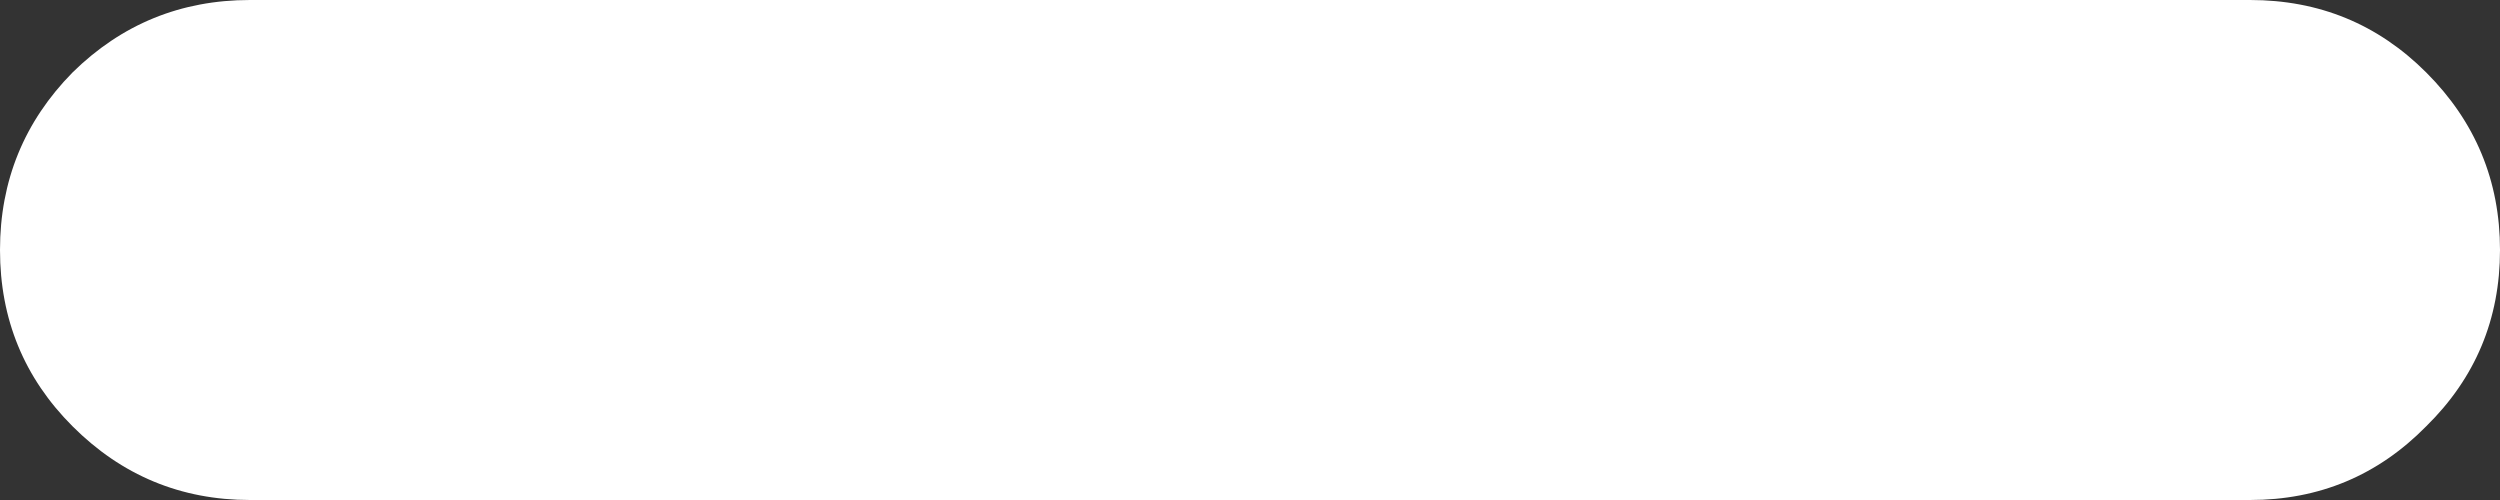 <?xml version="1.0" encoding="UTF-8" standalone="no"?>
<svg xmlns:xlink="http://www.w3.org/1999/xlink" height="20.0px" width="100.0px" xmlns="http://www.w3.org/2000/svg">
  <rect width="100%" height="100%" fill="#333333" stroke="none"/>
  <g transform="matrix(1.0, 0.0, 0.0, 1.0, 50.0, 10.0)">
    <path d="M40.0 -10.0 Q44.15 -10.0 47.05 -7.1 50.0 -4.15 50.0 0.0 50.0 4.15 47.05 7.05 44.15 10.0 40.0 10.0 L-40.0 10.0 Q-44.15 10.0 -47.1 7.05 -50.0 4.15 -50.0 0.0 -50.0 -4.15 -47.1 -7.1 -44.15 -10.0 -40.0 -10.0 L40.0 -10.0" fill="#ffffff" fill-rule="evenodd" stroke="none"/>
  </g>
</svg>
